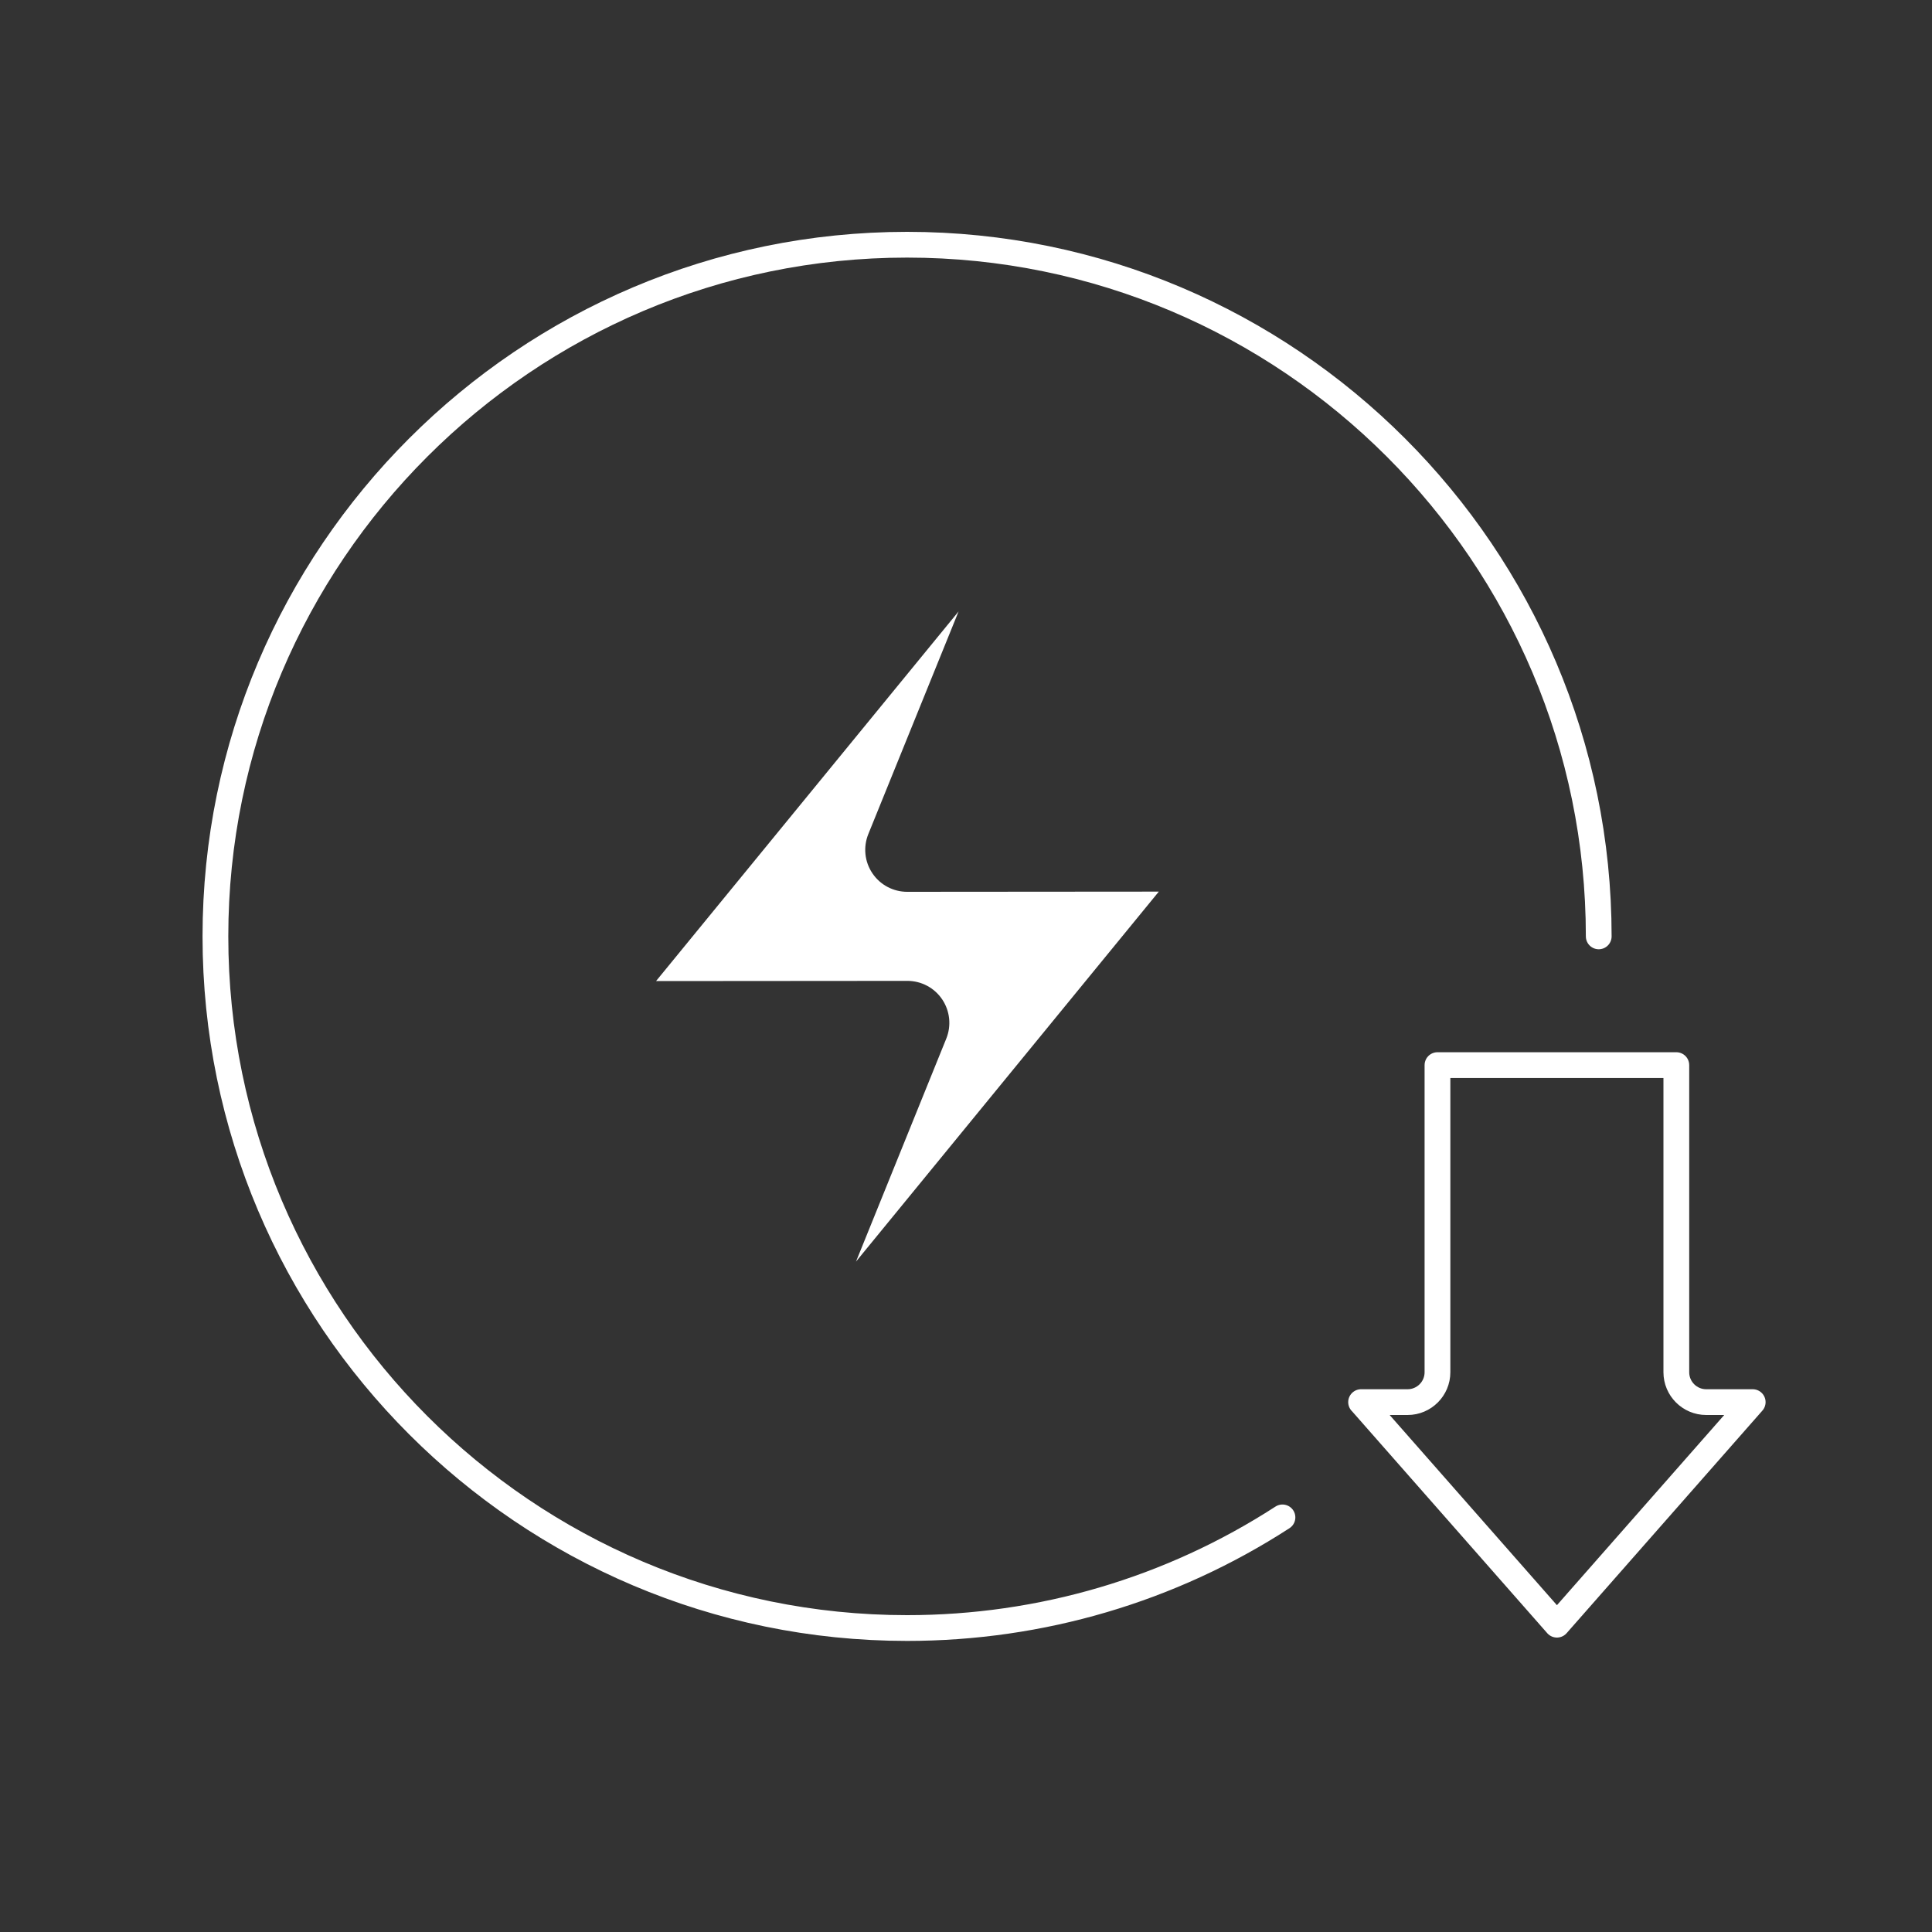 <?xml version="1.0" encoding="UTF-8"?>
<svg id="Layer_1" data-name="Layer 1" xmlns="http://www.w3.org/2000/svg" viewBox="0 0 300 300">
  <rect x="0" y="0" width="300" height="300" fill="#333333" stroke="none"/>
  <defs>
    <style>
      .cls-1 {
        fill: #fff;
        stroke-width: 0px;
      }

      .cls-2 {
        fill: none;
        stroke: #fff;
        stroke-linecap: round;
        stroke-linejoin: round;
        stroke-width: 4px;
      }
    </style>
  </defs>
  <g>
    <path class="cls-2" d="M211.36,217.72l30.4,34.56,30.4-34.56h-7.22c-2.56,0-4.64-2.08-4.64-4.64v-47.69h-37.09v47.69c0,2.56-2.08,4.64-4.64,4.64h-7.22Z"/>
    <path class="cls-2" d="M199.14,235.62c-17.36,11.24-37.52,17.18-58.29,17.18-59.22,0-107.4-48.18-107.4-107.4s48.18-107.4,107.4-107.4,107.4,48.18,107.4,107.4"/>
  </g>
  <path class="cls-1" d="M140.87,138.48l39.07-.03-47.02,57.45,14.02-34.63c.81-2.01.57-4.29-.64-6.09-1.21-1.8-3.24-2.87-5.4-2.87h0l-39.03.03,46.98-57.4-14.02,34.58c-.81,2.01-.58,4.29.64,6.09,1.21,1.8,3.24,2.87,5.4,2.87h0Z"/>
</svg>